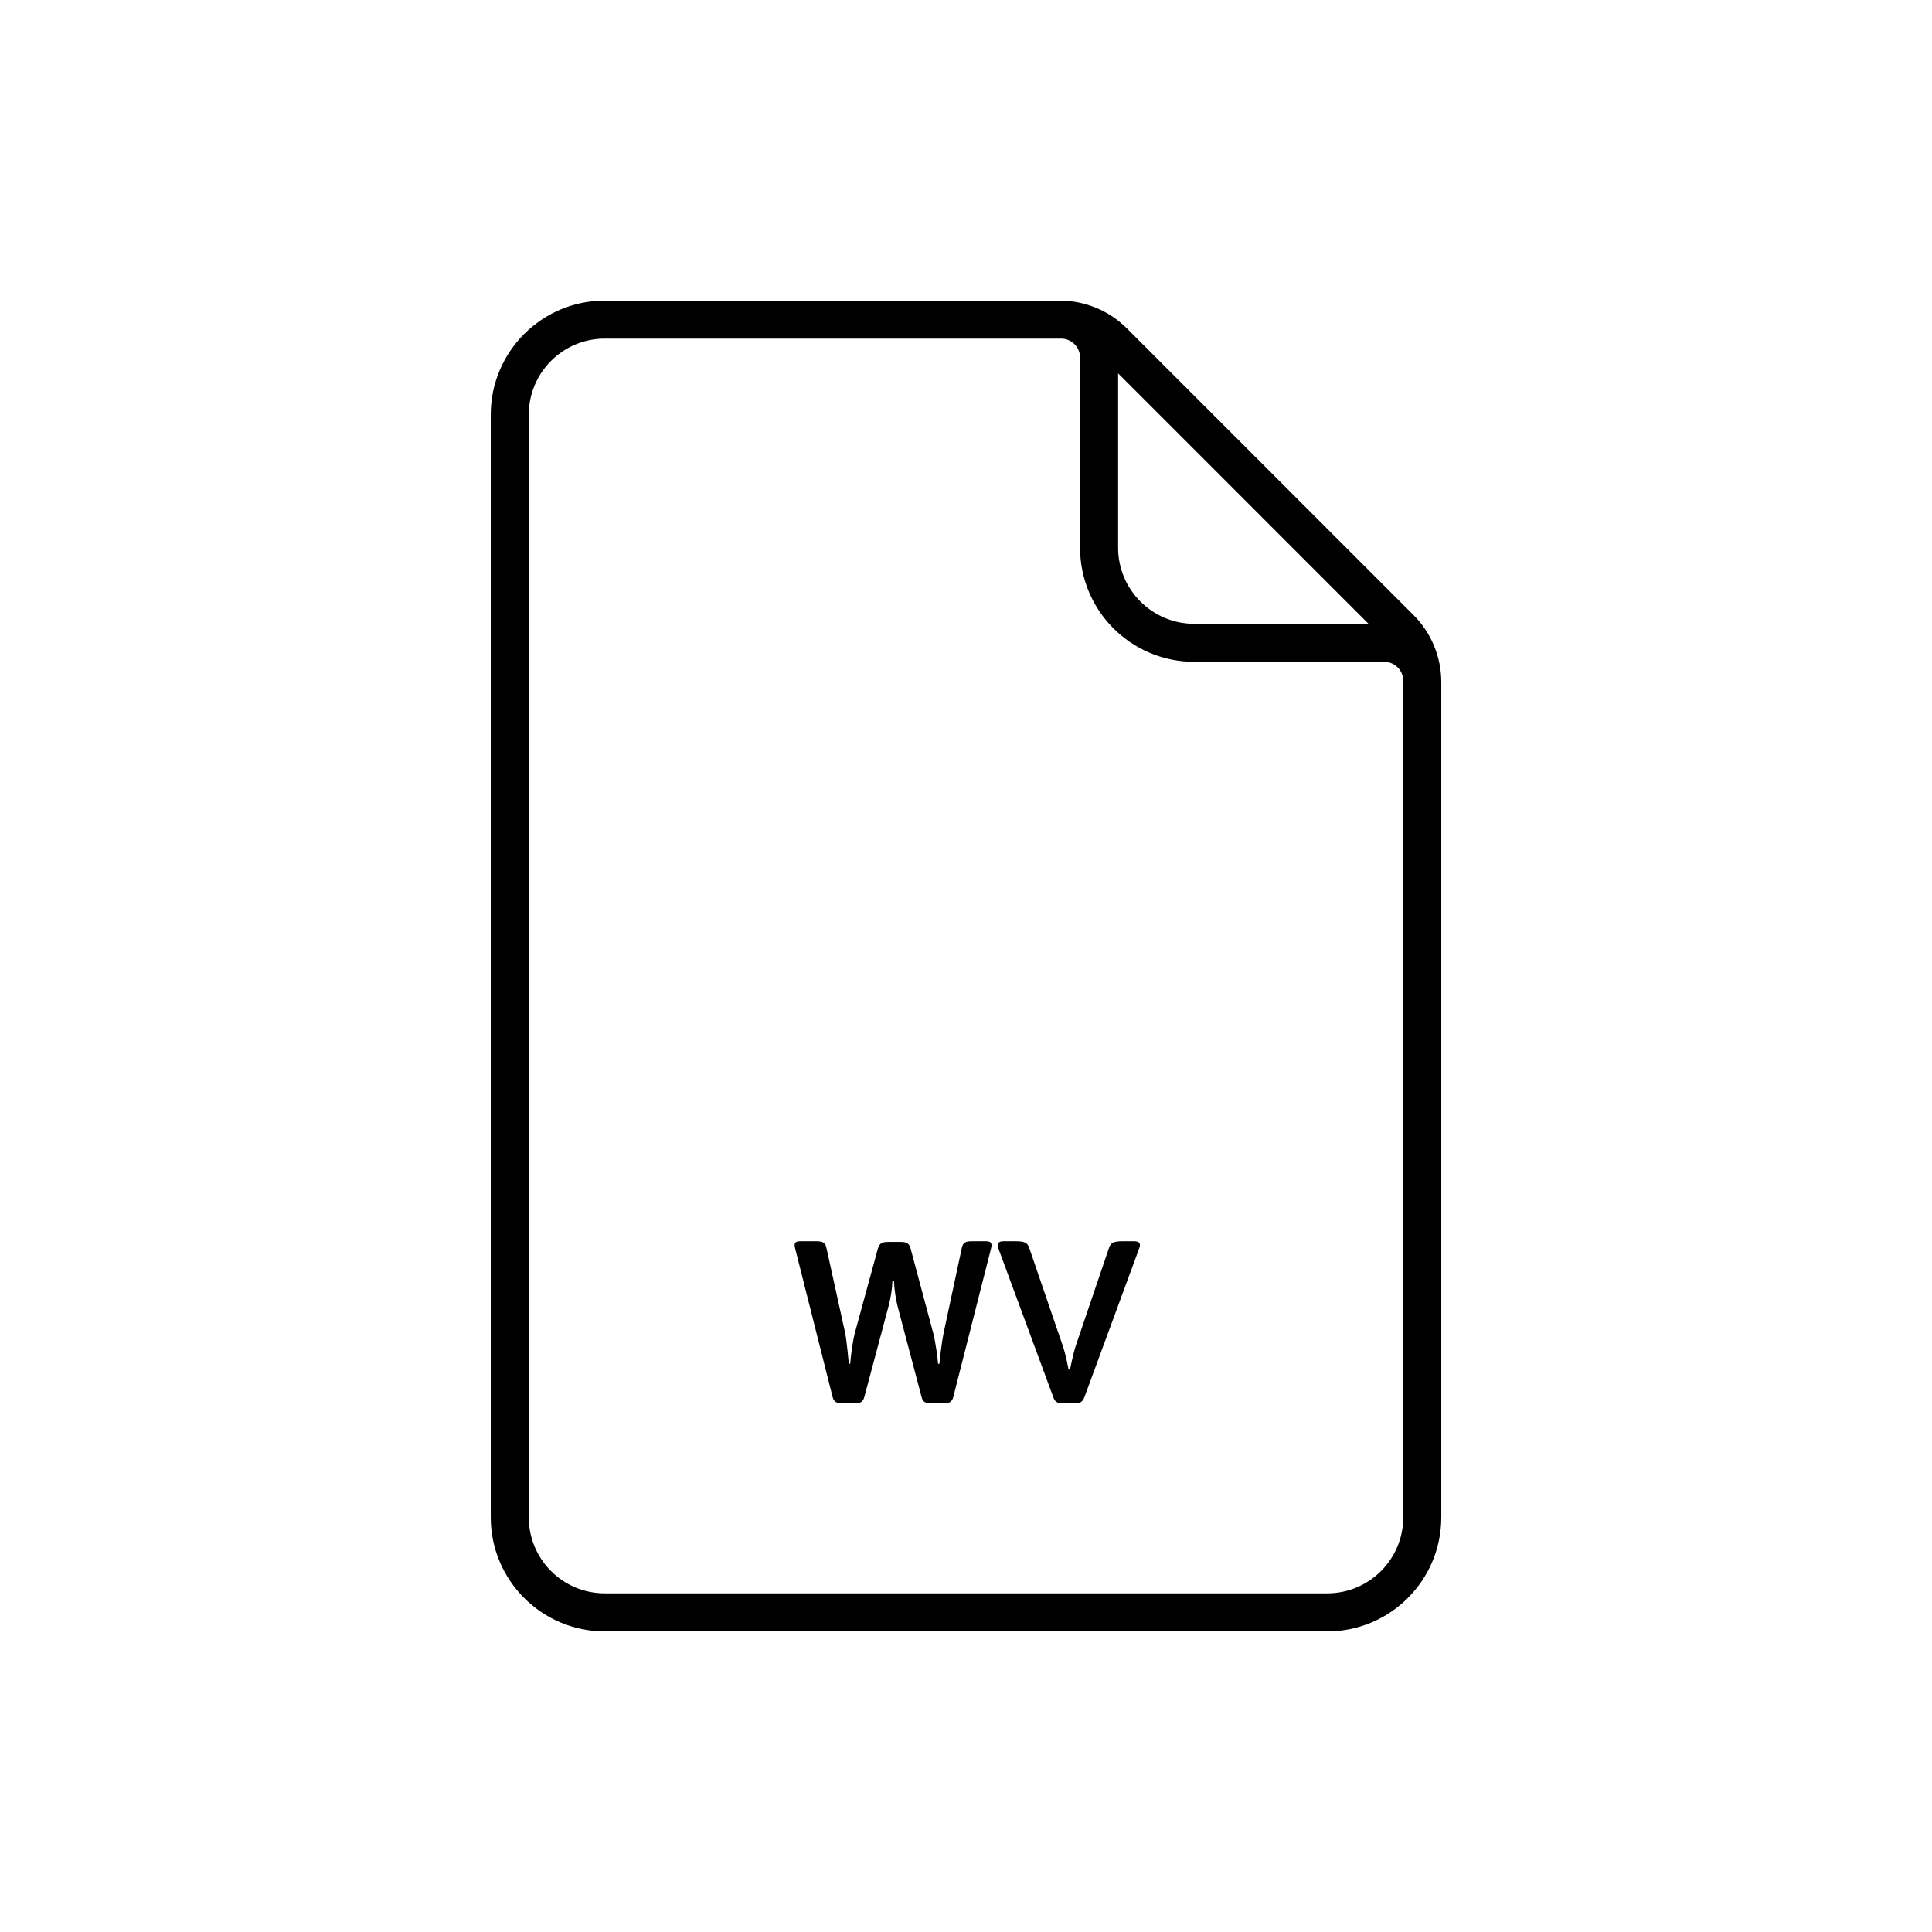 <?xml version="1.0" encoding="UTF-8"?>
<!-- Uploaded to: SVG Find, www.svgrepo.com, Generator: SVG Find Mixer Tools -->
<svg fill="#000000" width="800px" height="800px" version="1.1" viewBox="144 144 512 512" xmlns="http://www.w3.org/2000/svg">
 <g fill-rule="evenodd">
  <path d="m515.88 546.1c0 11.133-9.023 20.152-20.152 20.152h-191.45c-11.129 0-20.152-9.02-20.152-20.152v-292.21c0-11.129 9.023-20.152 20.152-20.152h120.91c2.789 0 5.039 2.258 5.039 5.039v50.379c0 16.691 13.539 30.23 30.23 30.23h50.379c2.785 0 5.039 2.254 5.039 5.035zm-75.57-303.15 66.359 66.363h-46.207c-11.117 0-20.152-9.039-20.152-20.152zm2.34-11.91c-4.731-4.719-11.133-7.375-17.812-7.375h-120.56c-16.691 0-30.227 13.539-30.227 30.23v292.21c0 16.691 13.535 30.23 30.227 30.23h191.45c16.691 0 30.227-13.539 30.227-30.23v-221.32c0-6.68-2.648-13.09-7.379-17.809z"/>
  <path d="m405.29 472.95h-3.688c-1.695 0-2.418 0.305-2.723 1.816l-4.836 22.609c-0.484 2.359-1.027 7.074-1.086 8.039h-0.363c-0.062-1.148-0.605-5.5-1.27-8.102l-5.988-22.367c-0.359-1.512-1.148-1.812-2.719-1.812h-3.266c-1.512 0-2.297 0.301-2.719 1.812l-6.106 22.367c-0.605 2.359-1.148 6.832-1.211 8.102h-0.363c-0.121-1.086-0.543-5.984-0.965-8.102l-4.961-22.547c-0.301-1.512-1.027-1.816-2.719-1.816h-4.231c-1.512 0-1.695 0.605-1.332 1.996l9.914 39.297c0.363 1.391 1.148 1.633 2.602 1.633h3.266c1.391 0 2.176-0.242 2.539-1.691l6.406-24.004c0.543-2.055 0.969-4.473 1.027-6.769h0.426c0.059 2.297 0.48 4.894 0.965 6.832l6.348 24c0.305 1.332 1.09 1.633 2.539 1.633h3.328c1.391 0 2.176-0.242 2.539-1.691l9.973-39.238c0.363-1.391 0.121-1.996-1.328-1.996zm39.234 0h-2.898c-2.539 0-3.266 0.363-3.75 1.816l-8.766 25.812c-0.906 2.844-1.453 6.168-1.574 6.348h-0.359c-0.062-0.18-0.605-3.566-1.574-6.406l-8.828-25.754c-0.48-1.453-1.207-1.816-3.746-1.816h-3.082c-1.453 0-1.816 0.664-1.332 1.996l14.512 39.297c0.422 1.332 1.148 1.633 2.539 1.633h3.203c1.391 0 1.996-0.301 2.539-1.691l14.449-39.238c0.543-1.332 0.18-1.996-1.332-1.996z"/>
 </g>
</svg>